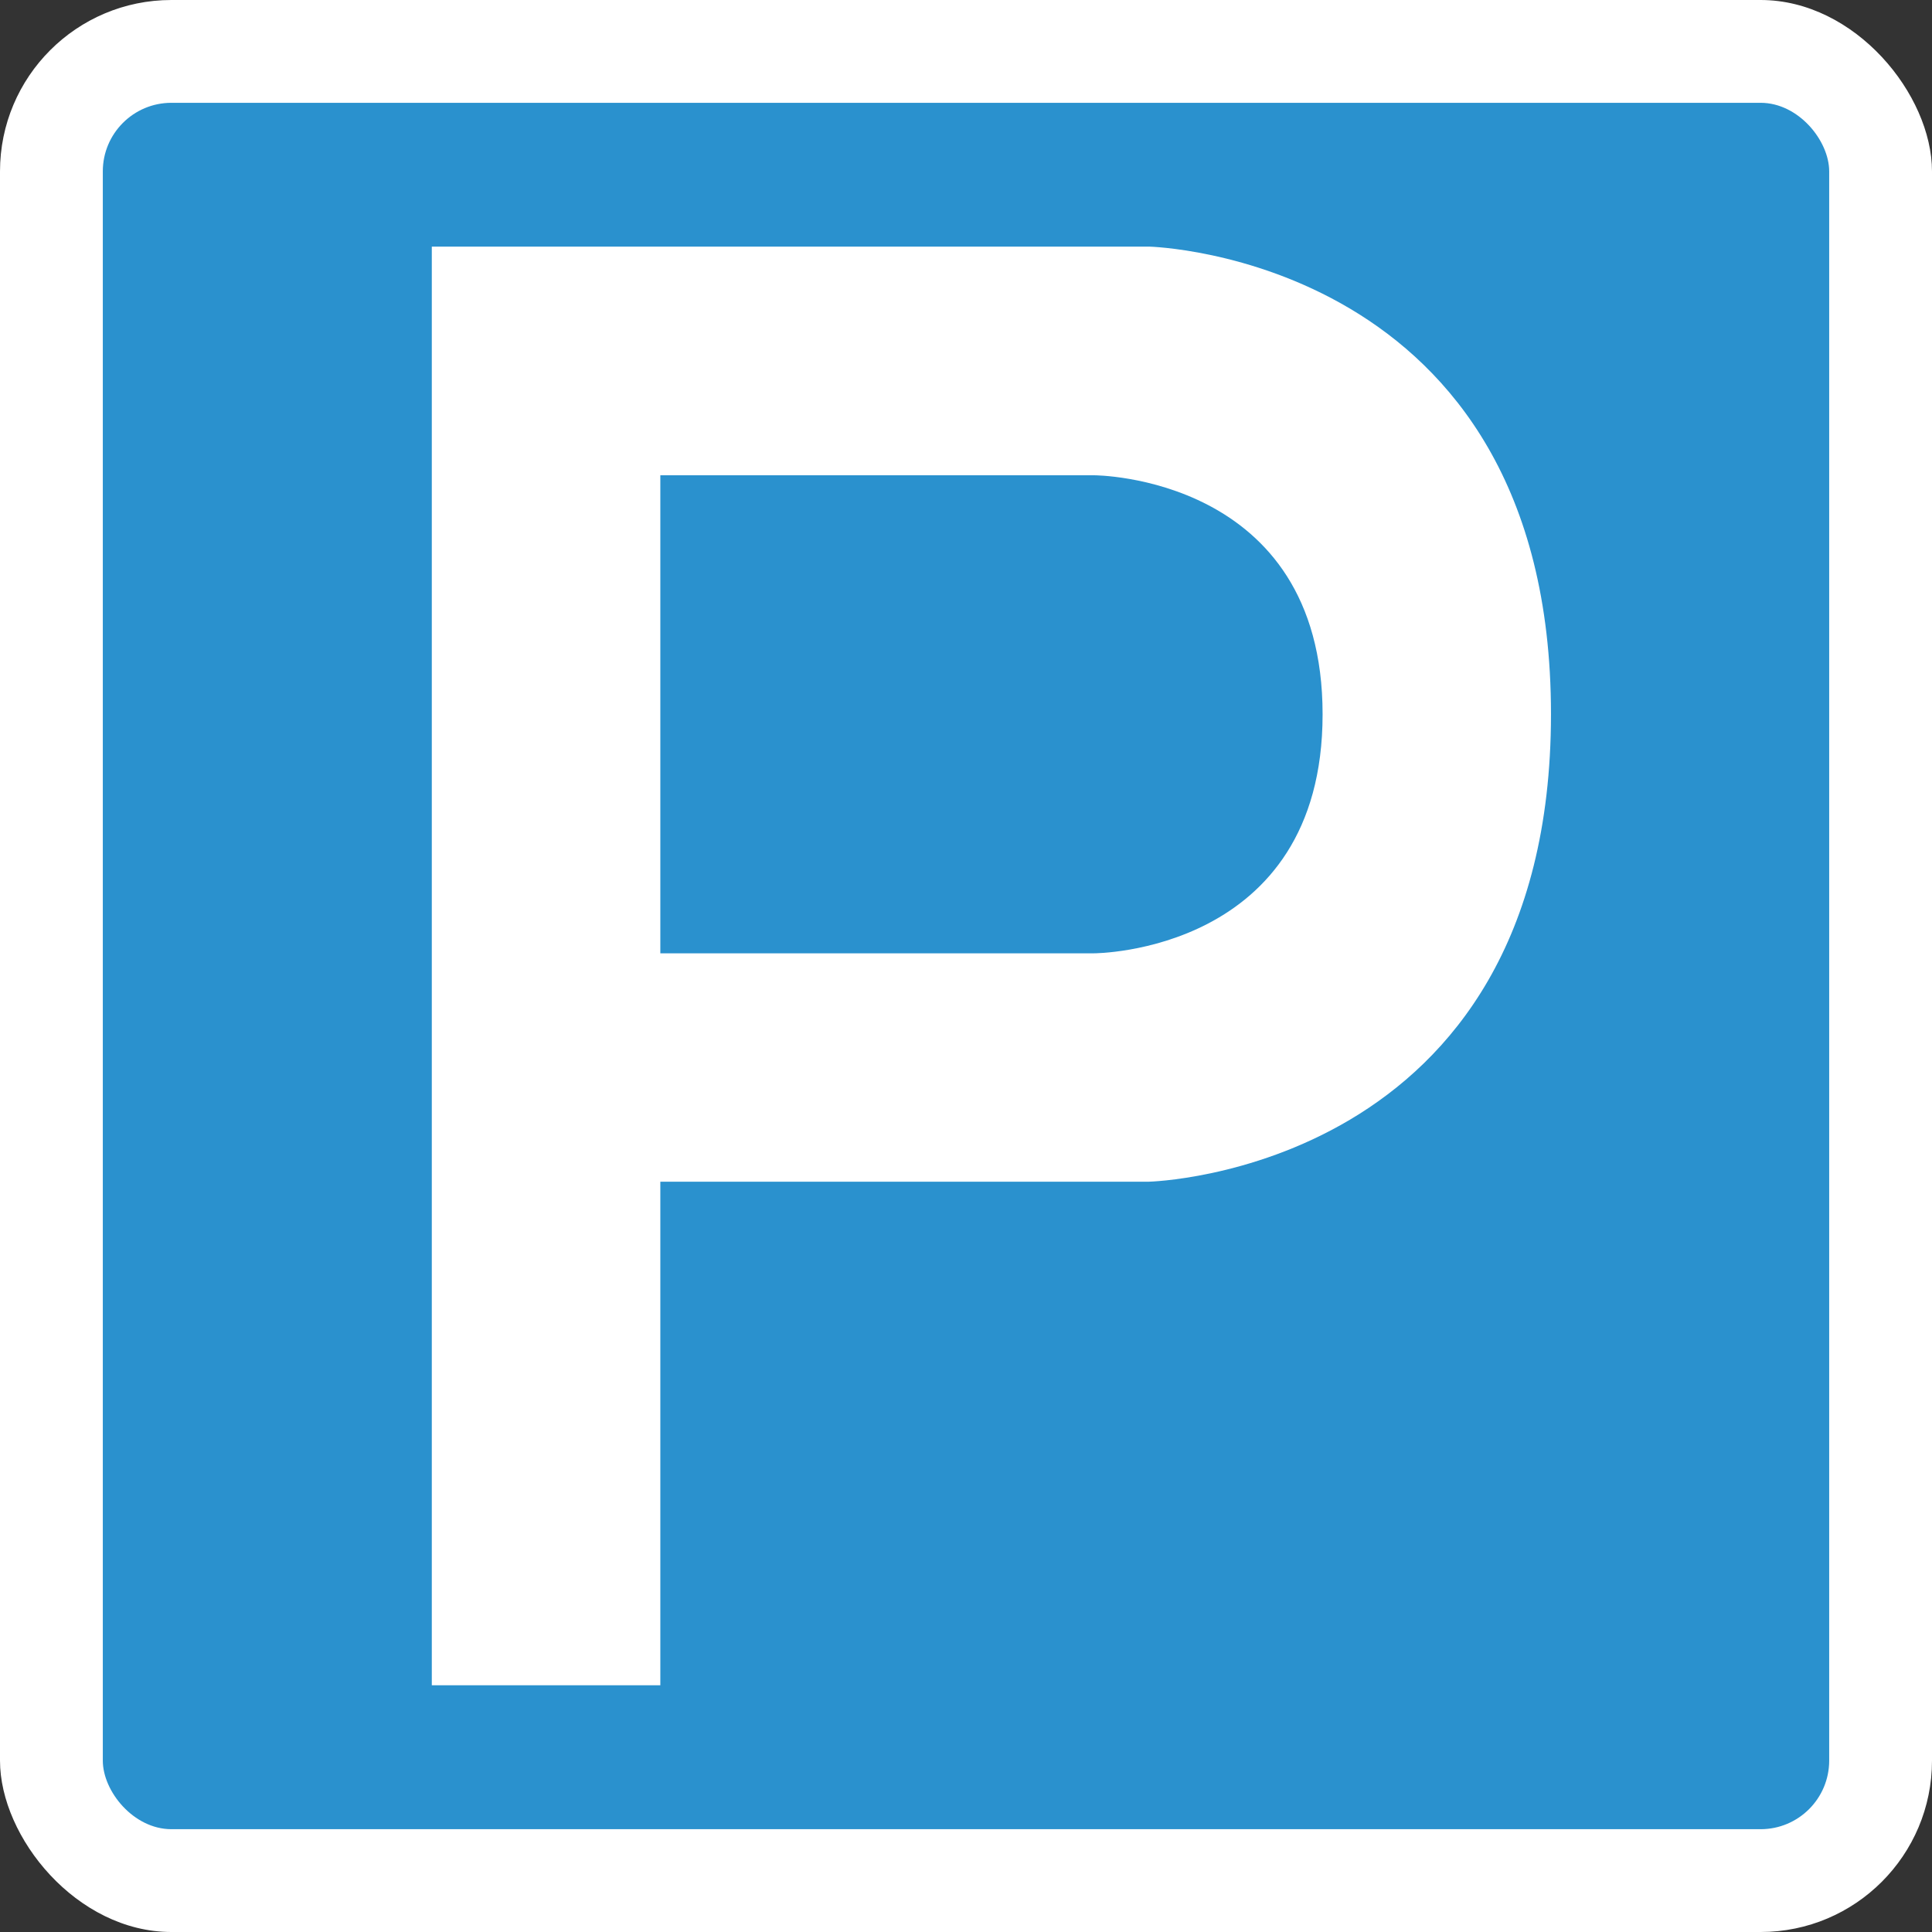<?xml version="1.0" encoding="UTF-8"?><svg id="_イヤー_2" xmlns="http://www.w3.org/2000/svg" width="140" height="140" viewBox="0 0 140 140"><rect x="0" y="0" width="140" height="140" fill="#333333" stroke="none"/><defs><style>.cls-1{fill:#fff;}.cls-2{fill:#2a91ce;}</style></defs><g id="_景"><g><rect class="cls-1" width="140" height="140" rx="12.42" ry="12.42"/><g><rect class="cls-2" x="7.45" y="7.45" width="125.1" height="125.1" rx="4.97" ry="4.97"/><path class="cls-1" d="M47.85,122.12H31.29V17.87h51.97s29.13,.69,29.13,33.88-29.13,33.88-29.13,33.88H47.85v36.49Zm0-87.69v34.65h31.43s16.56,0,16.56-17.32-16.56-17.32-16.56-17.32h-31.43Z"/></g></g></g></svg>